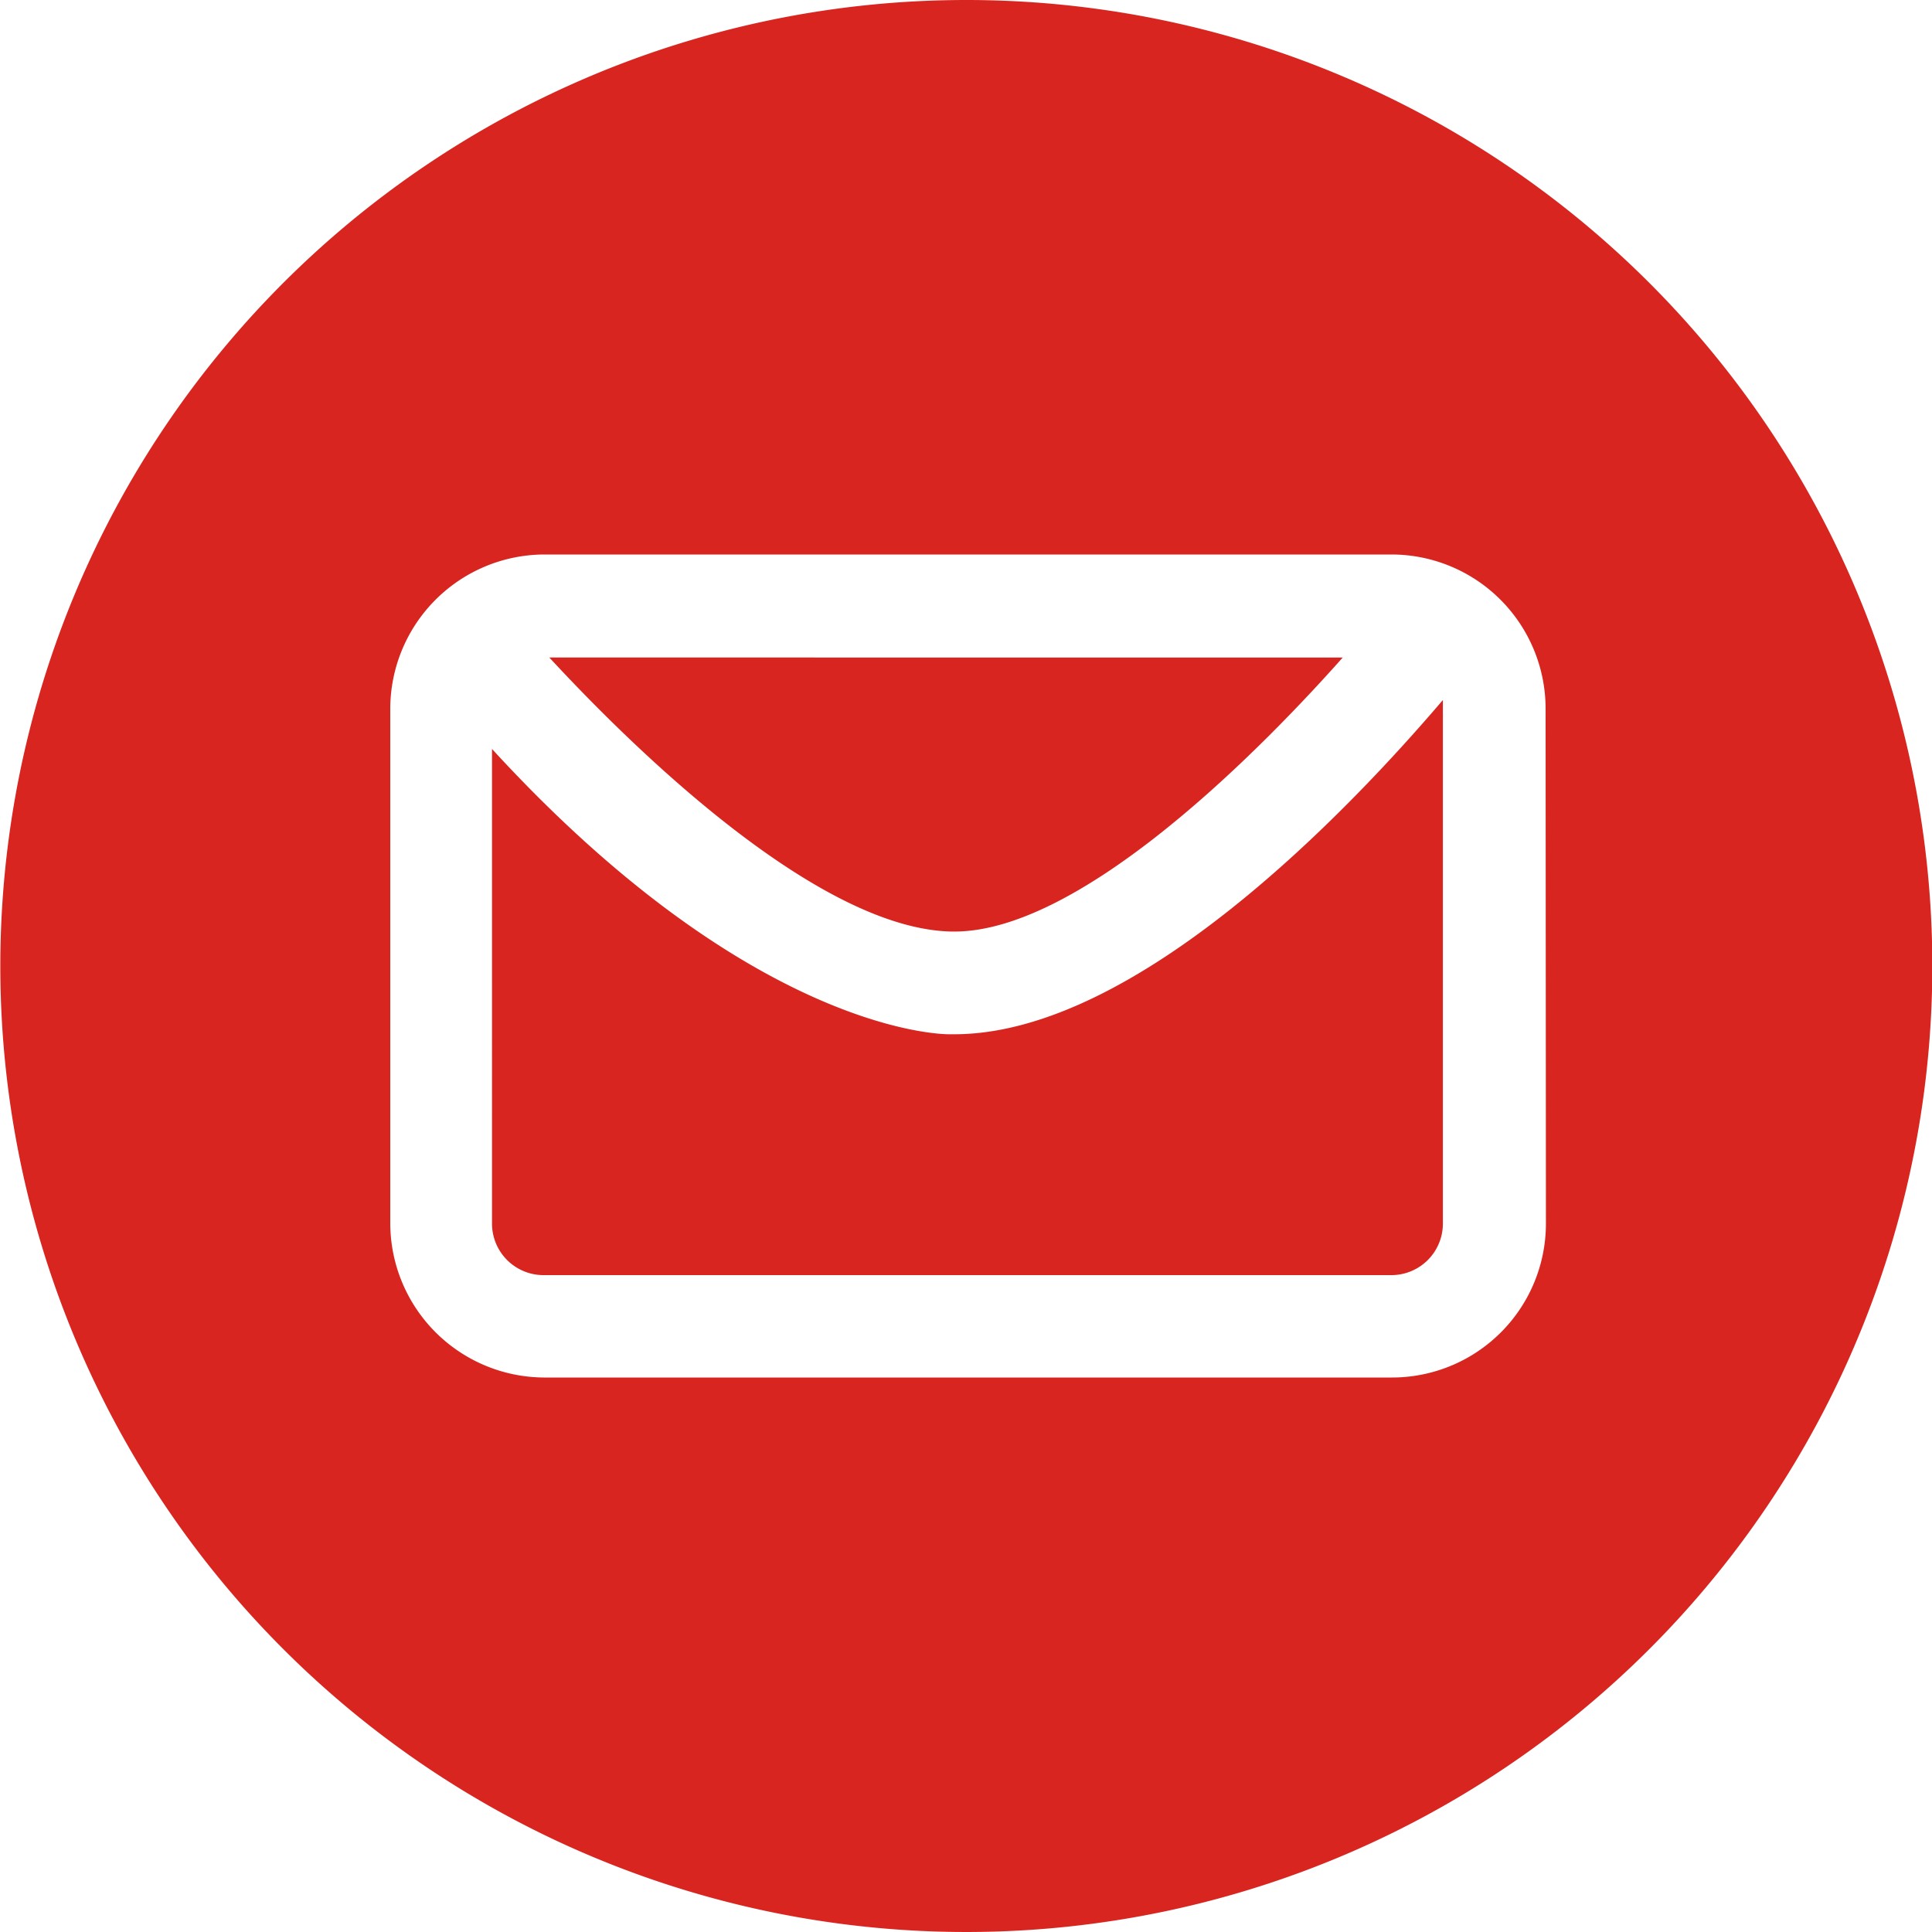<svg id="Layer_1" data-name="Layer 1" xmlns="http://www.w3.org/2000/svg" viewBox="0 0 60 60"><defs><style>.cls-1{fill:#d82520;}</style></defs><path class="cls-1" d="M30.66,29.93h.09c3.72,0,8.94-5,12.06-8.51H18.17C21.28,24.78,26.7,29.85,30.66,29.93Zm.08,3.19h-.15c-.68,0-6.44-.4-14.2-8.86V39a1.6,1.6,0,0,0,1.6,1.6H44.32A1.6,1.6,0,0,0,45.92,39V22.74C43.08,26.07,36.43,33.12,30.74,33.12ZM31.12,1a30,30,0,1,0,30,30h0A30,30,0,0,0,31.12,1Zm18,38a4.78,4.78,0,0,1-4.78,4.78H18A4.8,4.8,0,0,1,13.23,39V23A4.8,4.8,0,0,1,18,18.22H44.32A4.79,4.79,0,0,1,49.11,23Z" transform="translate(-1.11 -1)"/></svg>